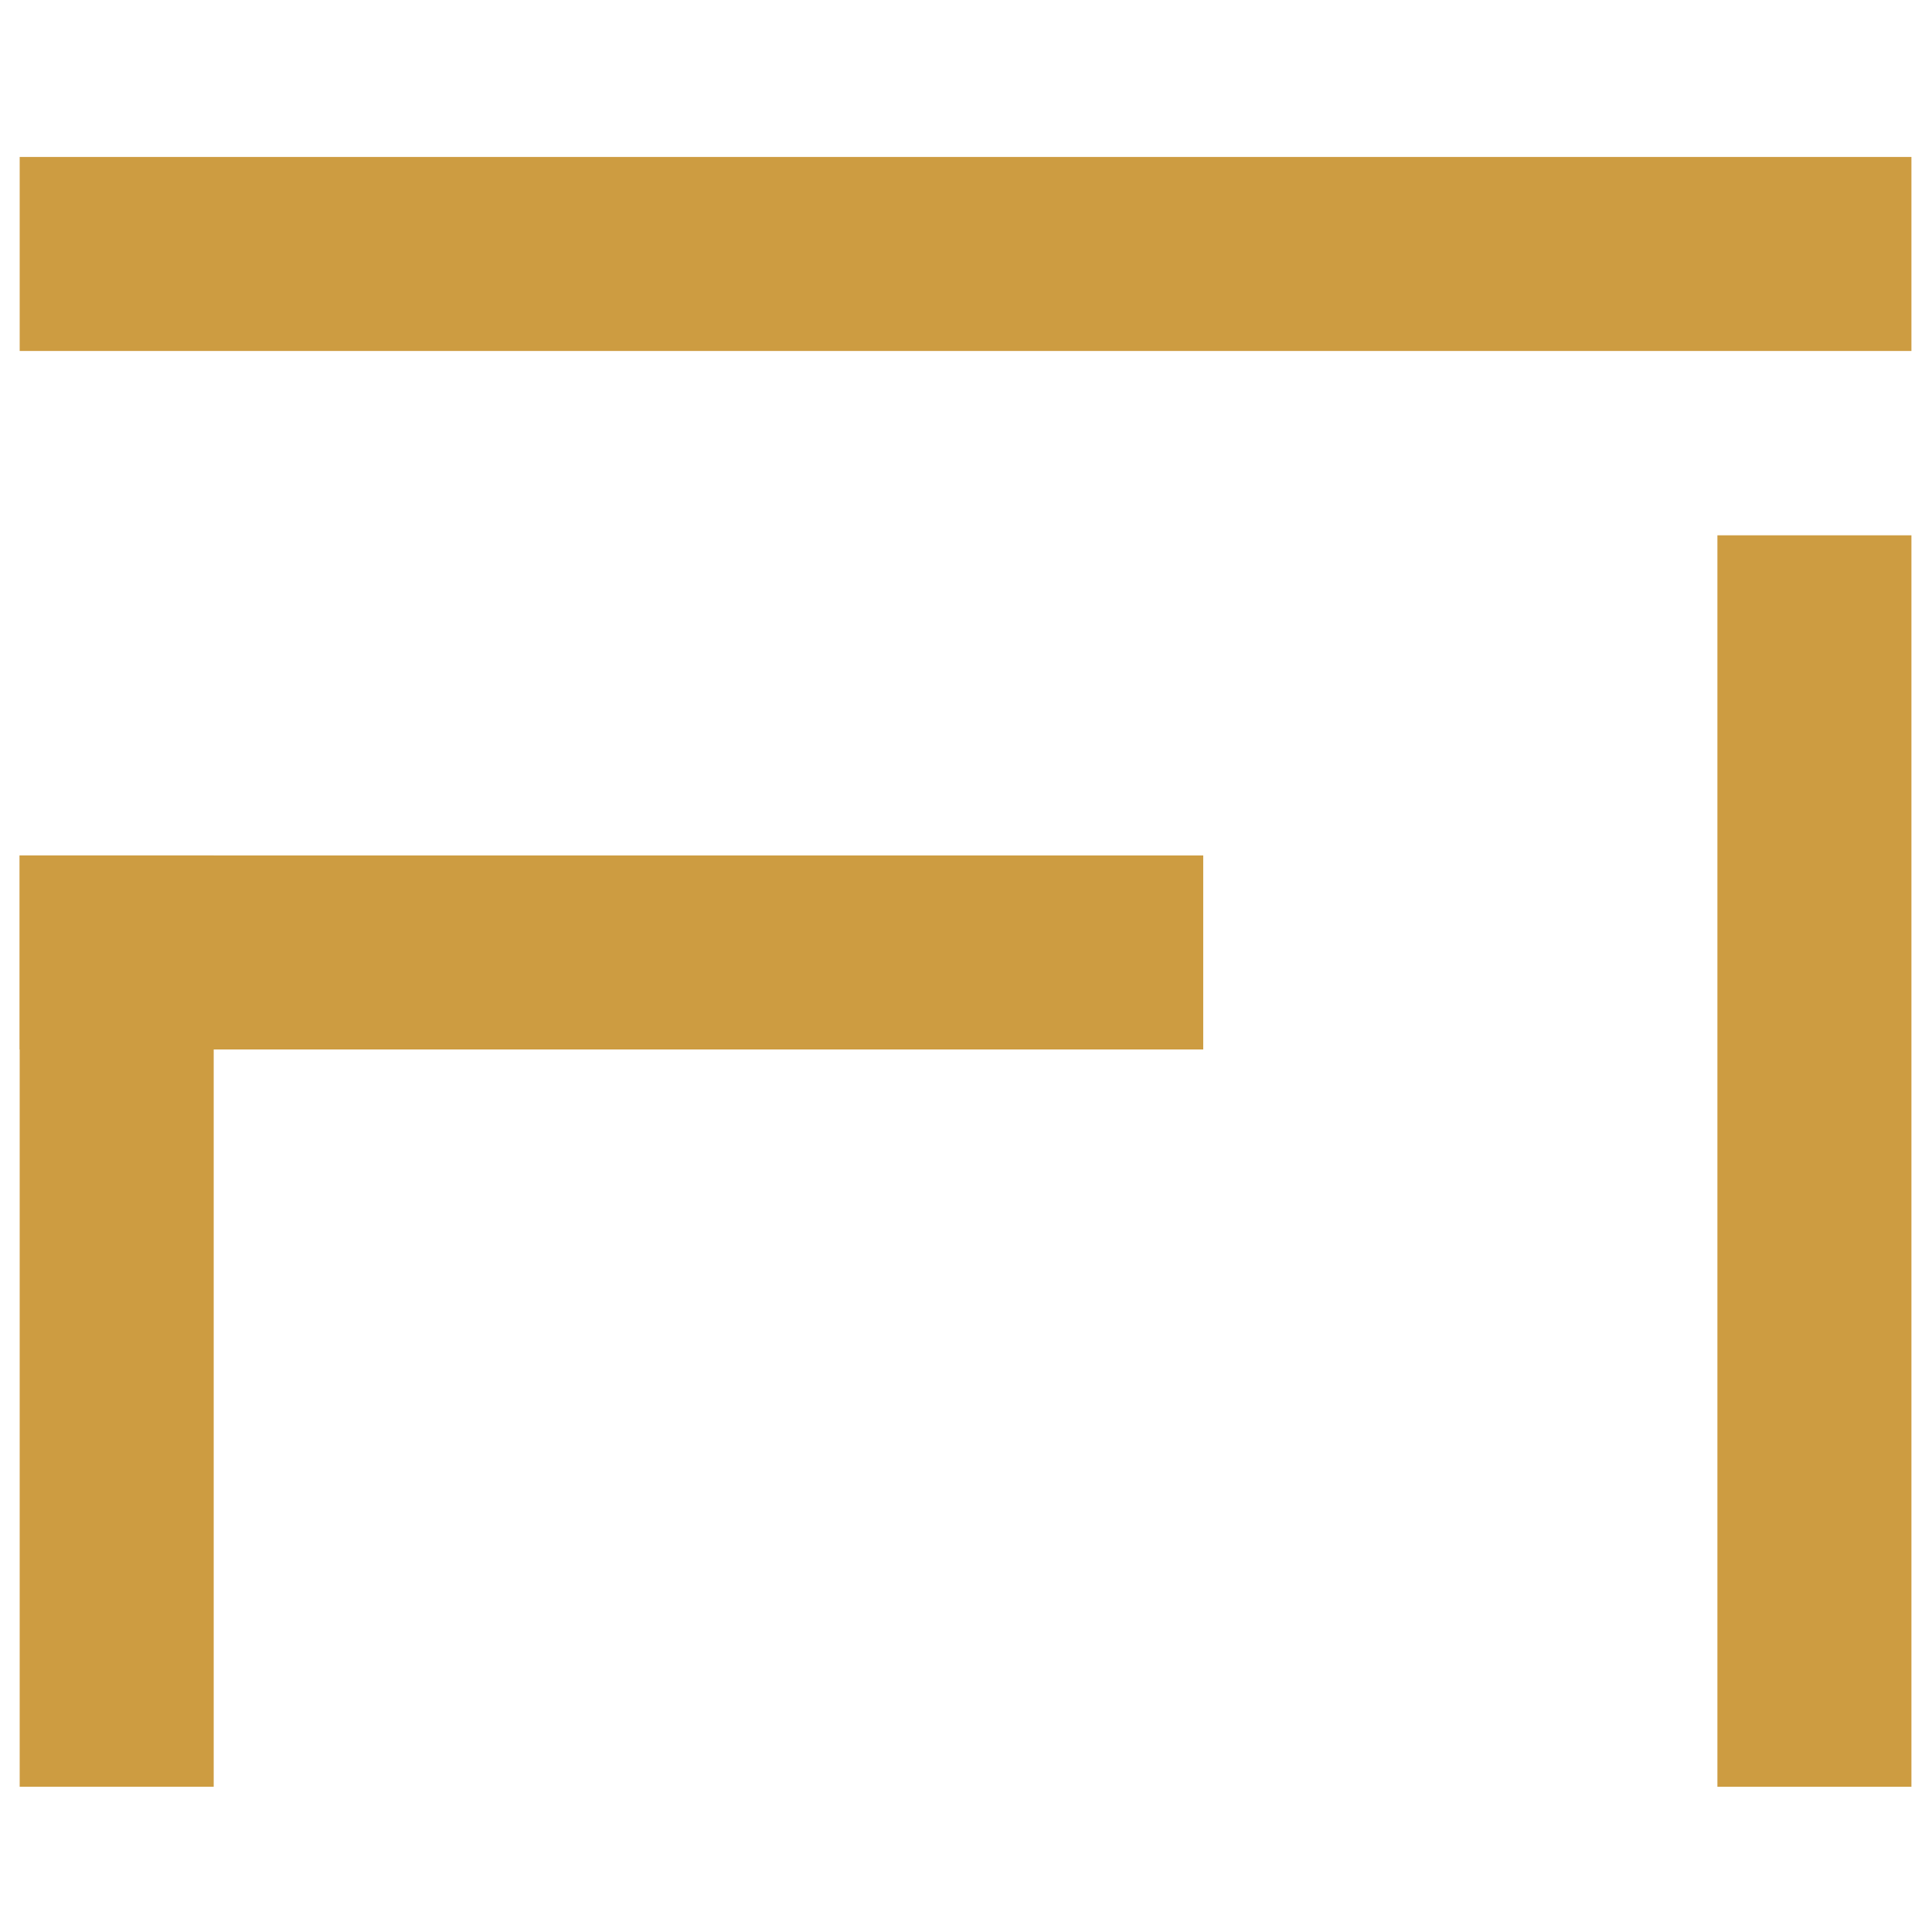 <?xml version="1.0" encoding="utf-8"?>
<!-- Generator: Adobe Illustrator 25.0.1, SVG Export Plug-In . SVG Version: 6.00 Build 0)  -->
<svg version="1.1" id="Layer_1" xmlns="http://www.w3.org/2000/svg" xmlns:xlink="http://www.w3.org/1999/xlink" x="0px" y="0px"
	 viewBox="0 0 1080 1080" style="enable-background:new 0 0 1080 1080;" xml:space="preserve">
<style type="text/css">
	.st0{fill:#CD9C41;}
</style>
<g>
	<rect x="11" y="478.2" class="st0" width="108.46" height="520.61"/>
	<rect x="960.04" y="299.24" class="st0" width="108.46" height="699.58"/>
	<rect x="11" y="87.74" class="st0" width="1057.5" height="108.46"/>
	<rect x="11" y="478.2" class="st0" width="661.61" height="108.46"/>
</g>
</svg>
